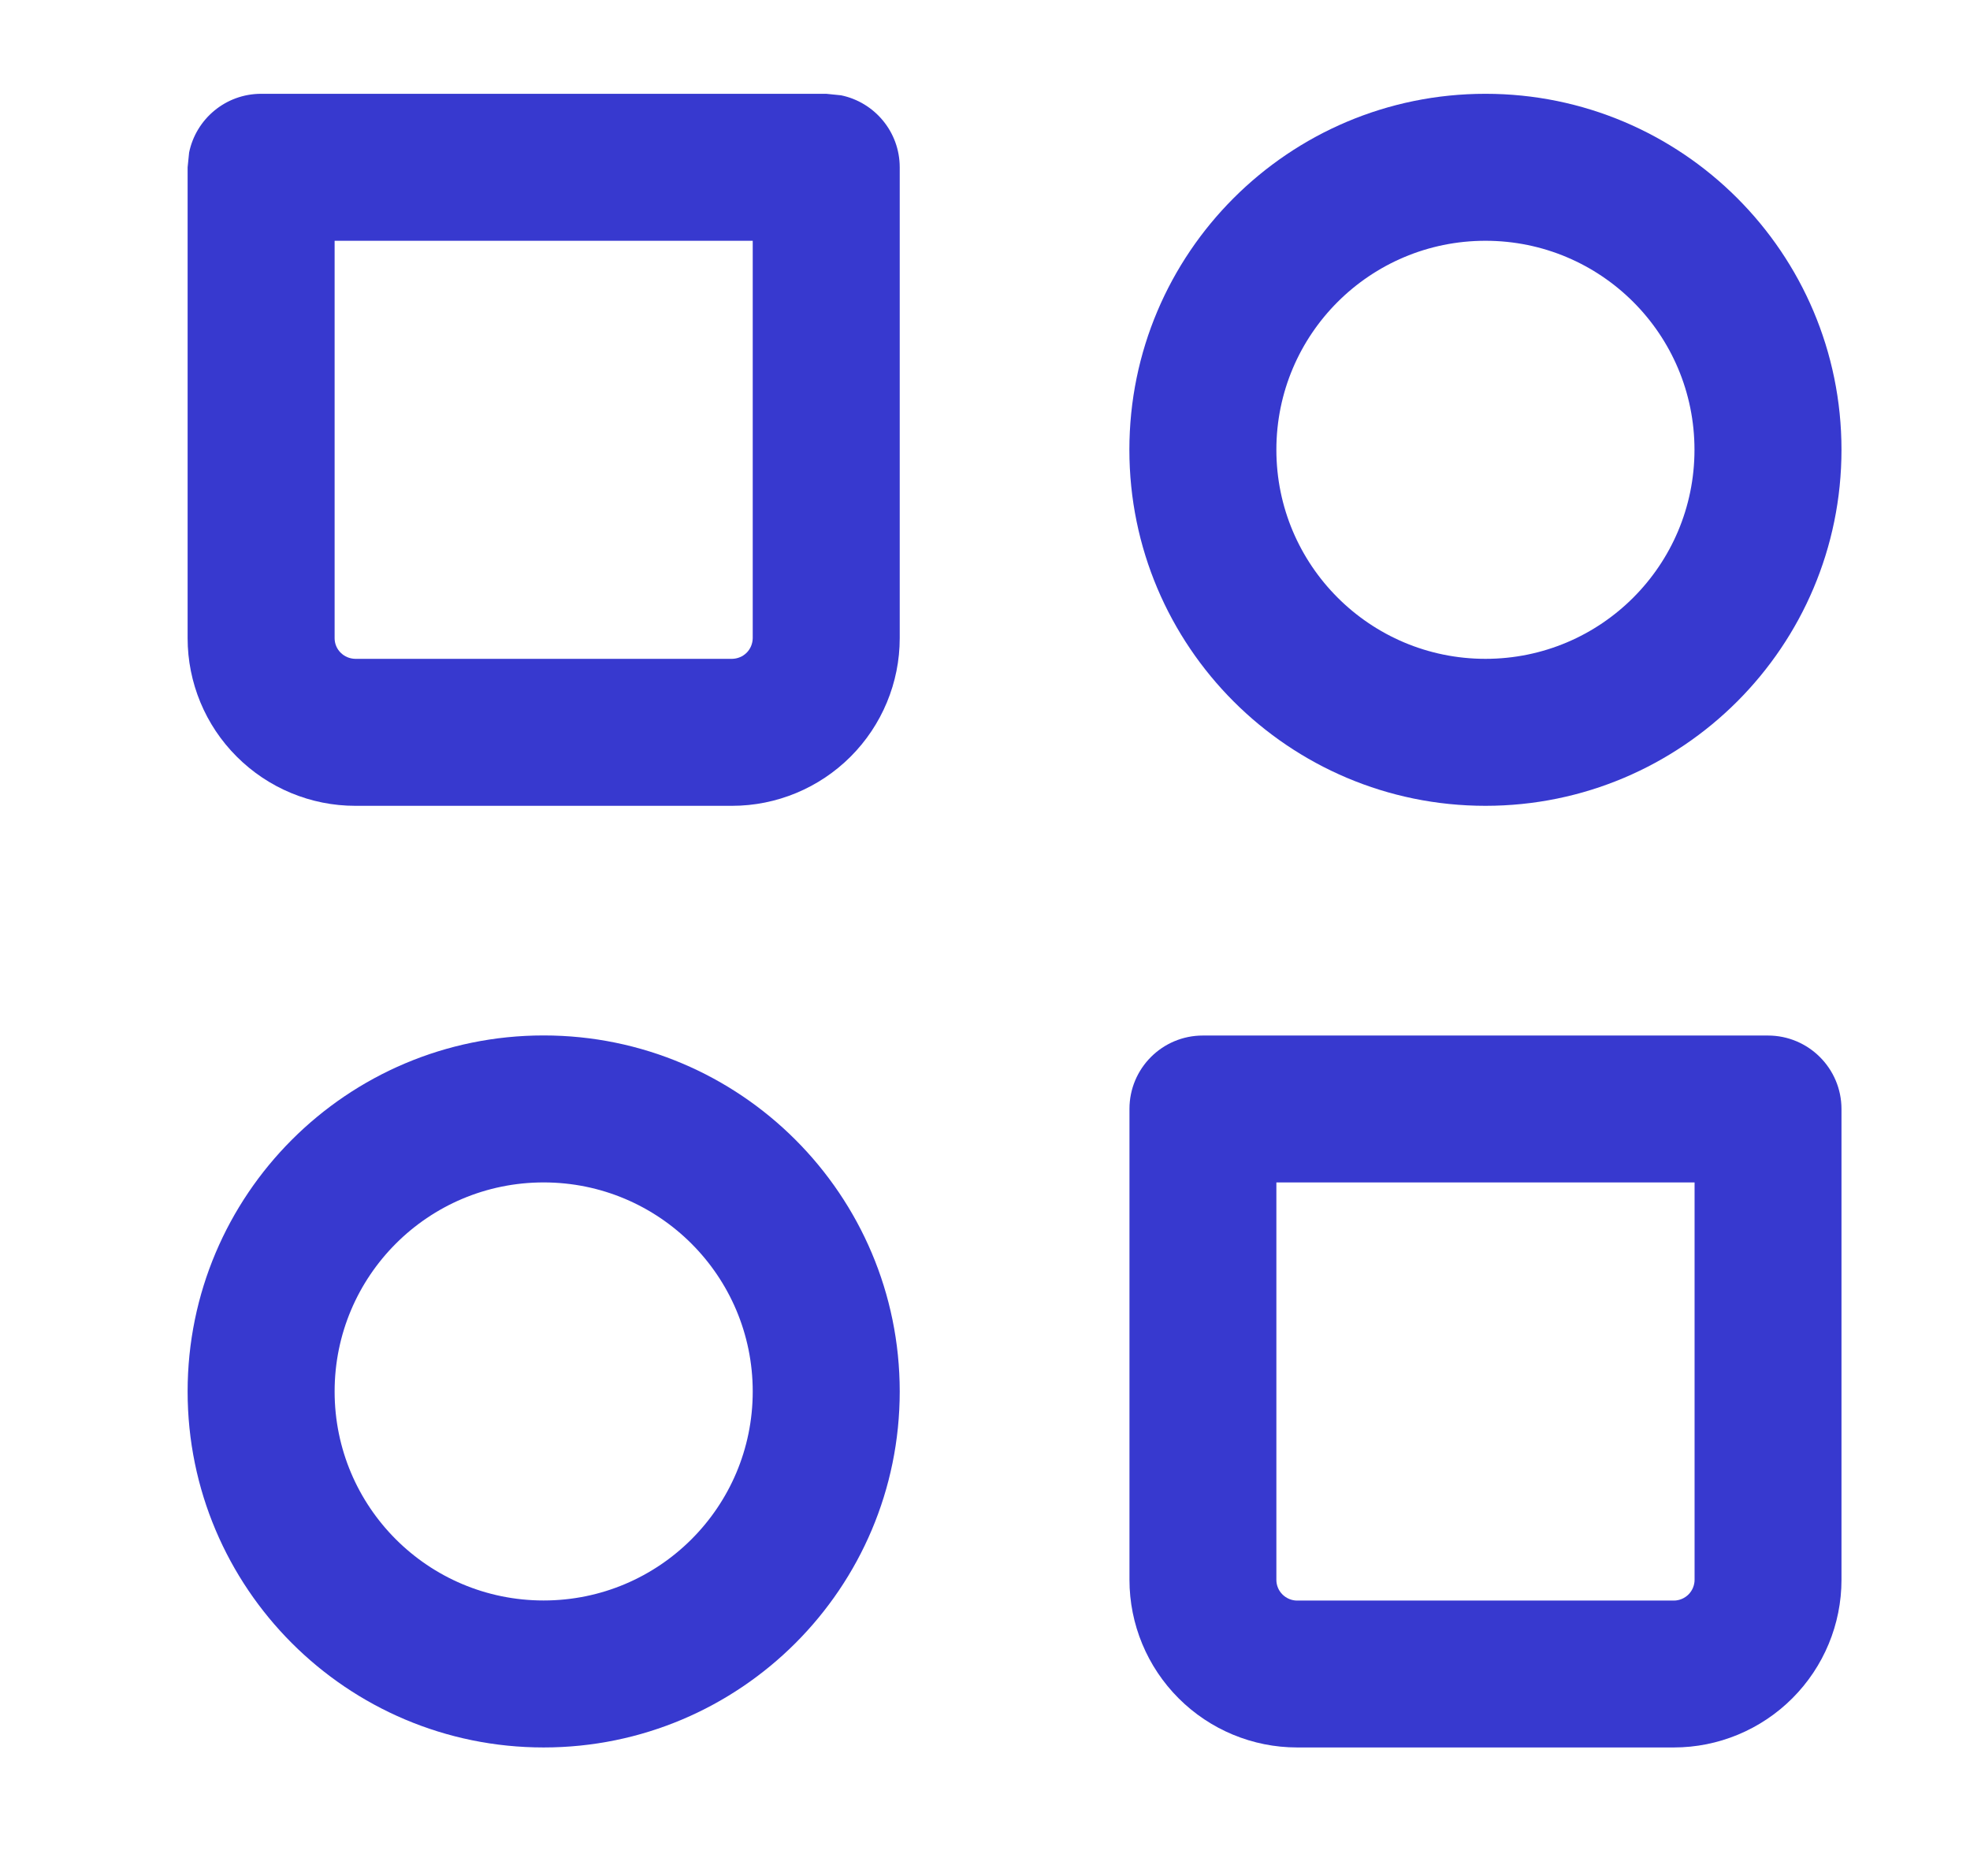 <?xml version="1.0" encoding="UTF-8"?> <svg xmlns="http://www.w3.org/2000/svg" width="21" height="20" viewBox="0 0 21 20" fill="none"><path d="M18.063 4.795C18.063 3.564 17.066 2.567 15.835 2.567C14.604 2.567 13.606 3.564 13.606 4.795C13.606 6.026 14.604 7.024 15.835 7.024C17.066 7.024 18.063 6.026 18.063 4.795ZM19.63 4.795C19.63 6.891 17.93 8.591 15.835 8.591C13.739 8.591 12.039 6.891 12.039 4.795C12.039 2.699 13.739 1 15.835 1C17.93 1 19.63 2.699 19.63 4.795Z" fill="#3739CF"></path><path d="M8.024 14.835C8.024 13.604 7.026 12.606 5.795 12.606C4.564 12.606 3.567 13.604 3.567 14.835C3.567 16.066 4.564 17.063 5.795 17.063C7.026 17.063 8.024 16.066 8.024 14.835ZM9.591 14.835C9.591 16.93 7.891 18.63 5.795 18.63C3.699 18.63 2 16.93 2 14.835C2 12.739 3.699 11.039 5.795 11.039C7.891 11.039 9.591 12.739 9.591 14.835Z" fill="#3739CF"></path><path d="M18.064 12.606H13.606V16.843C13.606 16.901 13.629 16.958 13.671 16.999C13.712 17.04 13.769 17.064 13.827 17.064H17.843C17.901 17.064 17.958 17.04 17.999 16.999C18.04 16.958 18.064 16.901 18.064 16.843V12.606ZM8.024 2.567H3.567V6.804C3.567 6.862 3.59 6.918 3.632 6.959C3.673 7 3.729 7.023 3.787 7.024H7.804C7.862 7.023 7.918 7 7.959 6.959C8 6.918 8.023 6.862 8.024 6.804V2.567ZM19.63 16.843C19.63 17.317 19.441 17.771 19.106 18.106C18.771 18.441 18.317 18.63 17.843 18.63H13.827C13.353 18.63 12.899 18.441 12.564 18.106C12.229 17.771 12.04 17.317 12.04 16.843V11.822C12.04 11.39 12.39 11.04 12.822 11.04H18.846C19.278 11.04 19.629 11.39 19.63 11.822V16.843ZM9.591 6.804C9.591 7.277 9.402 7.732 9.067 8.067C8.732 8.402 8.277 8.591 7.804 8.591H3.787C3.313 8.591 2.859 8.402 2.524 8.067C2.188 7.732 2 7.277 2 6.804V1.784L2.016 1.626C2.089 1.269 2.405 1 2.784 1H8.807L8.965 1.016C9.322 1.089 9.591 1.405 9.591 1.784V6.804Z" fill="#3739CF"></path></svg> 